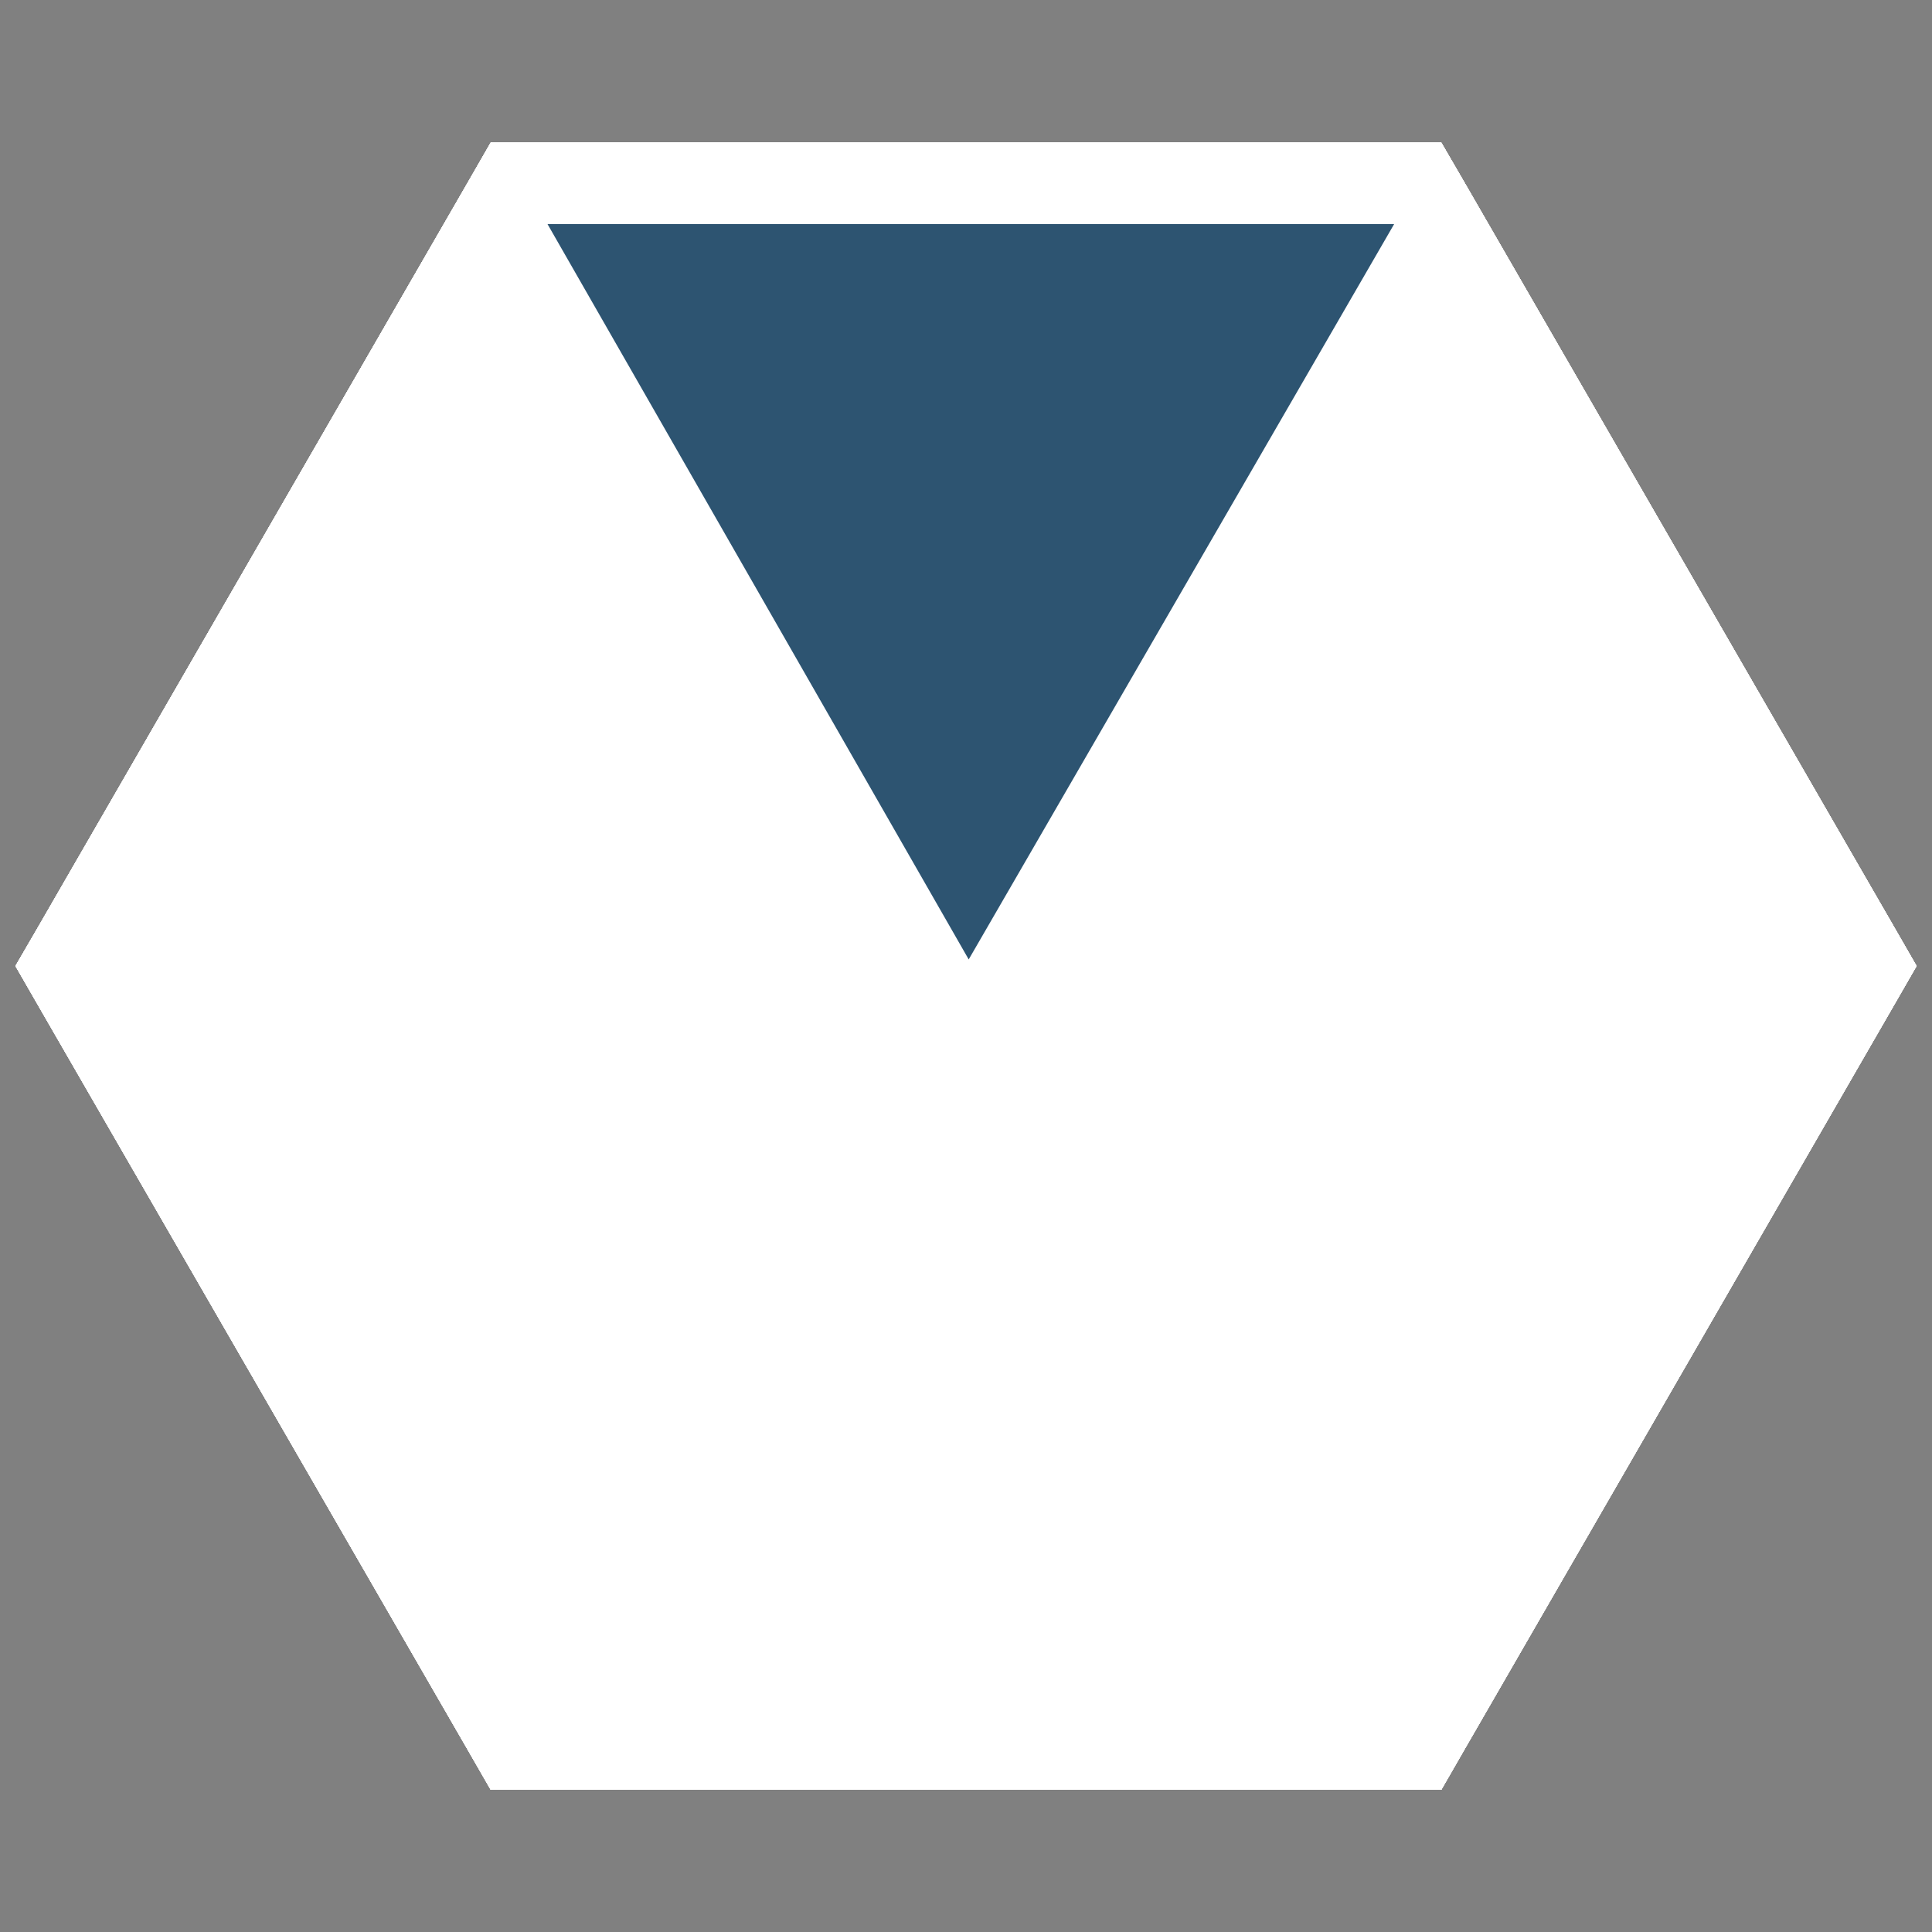 <?xml version="1.0" encoding="utf-8"?>
<!-- Generator: Adobe Illustrator 19.0.0, SVG Export Plug-In . SVG Version: 6.00 Build 0)  -->
<svg version="1.1" id="Calque_1" xmlns="http://www.w3.org/2000/svg" xmlns:xlink="http://www.w3.org/1999/xlink" x="0px" y="0px"
	 viewBox="0 0 500 500" enable-background="new 0 0 500 500" xml:space="preserve">
<rect x="0" y="0" width="500" height="500" fill="#808080" stroke="none"/>
<g id="XMLID_704_">
	<g id="XMLID_750_">
		<polygon fill="#FFFFFF" points="133.1,452.5 16.2,250 133.1,47.5 366.9,47.5 483.8,250 366.9,452.5 		"/>
		<path fill="#FFFFFF" d="M360.8,58l110.8,192L360.8,442H139.2L28.4,250L139.2,58H360.8 M373,36.9h-12.2H139.2H127l-6.1,10.6
			l-110.8,192L4,250l6.1,10.6l110.8,192l6.1,10.6h12.2h221.6H373l6.1-10.6l110.8-192L496,250l-6.1-10.6l-110.8-192L373,36.9
			L373,36.9z"/>
	</g>
	<polygon id="XMLID_748_" fill="#D9D9D9" points="251.7,250 250.7,248.3 249.7,250 	"/>
	<polygon id="XMLID_746_" fill="#994E8F" points="250.7,248.3 141.7,58 139.2,58 28.4,250 249.7,250 	"/>
</g>
<g id="XMLID_705_">
	<g id="XMLID_742_">
		<polygon fill="#FFFFFF" points="133.1,452.5 16.2,250 133.1,47.5 366.9,47.5 483.8,250 366.9,452.5 		"/>
		<path fill="#FFFFFF" d="M360.8,58l110.8,192L360.8,442H139.2L28.4,250L139.2,58H360.8 M373,36.9h-12.2H139.2H127l-6.1,10.6
			l-110.8,192L4,250l6.1,10.6l110.8,192l6.1,10.6h12.2h221.6H373l6.1-10.6l110.8-192L496,250l-6.1-10.6l-110.8-192L373,36.9
			L373,36.9z"/>
	</g>
	<polygon id="XMLID_740_" fill="#D9D9D9" points="251.7,250 250.7,248.3 249.7,250 	"/>
	<polygon id="XMLID_735_" fill="#F09F68" points="28.4,250 138.9,441.5 249.7,250 	"/>
</g>
<g id="XMLID_706_">
	<g id="XMLID_734_">
		<polygon fill="#FFFFFF" points="133.1,452.5 16.2,250 133.1,47.5 366.9,47.5 483.8,250 366.9,452.5 		"/>
		<path fill="#FFFFFF" d="M360.8,58l110.8,192L360.8,442H139.2L28.4,250L139.2,58H360.8 M373,36.9h-12.2H139.2H127l-6.1,10.6
			l-110.8,192L4,250l6.1,10.6l110.8,192l6.1,10.6h12.2h221.6H373l6.1-10.6l110.8-192L496,250l-6.1-10.6l-110.8-192L373,36.9
			L373,36.9z"/>
	</g>
	<polygon id="XMLID_732_" fill="#D9D9D9" points="251.7,250 250.7,248.3 249.7,250 	"/>
	<polygon id="XMLID_728_" fill="#5EAFB3" points="249.7,250 138.9,441.5 139.2,442 360.8,442 361.3,441.2 251.7,250 	"/>
</g>
<g id="XMLID_703_">
	<g id="XMLID_702_">
		<polygon fill="#FFFFFF" points="133.1,452.5 16.2,250 133.1,47.5 366.9,47.5 483.8,250 366.9,452.5 		"/>
		<path fill="#FFFFFF" d="M360.8,58l110.8,192L360.8,442H139.2L28.4,250L139.2,58H360.8 M373,36.9h-12.2H139.2H127l-6.1,10.6
			l-110.8,192L4,250l6.1,10.6l110.8,192l6.1,10.6h12.2h221.6H373l6.1-10.6l110.8-192L496,250l-6.1-10.6l-110.8-192L373,36.9
			L373,36.9z"/>
	</g>
	<polygon id="XMLID_710_" fill="#D9D9D9" points="251.7,250 250.7,248.3 249.7,250 	"/>
	<polygon id="XMLID_717_" fill="#573768" points="361.3,441.2 471.6,250 251.7,250 	"/>
</g>
<g id="XMLID_708_">
	<g id="XMLID_715_">
		<polygon fill="#FFFFFF" points="133.1,452.5 16.2,250 133.1,47.5 366.9,47.5 483.8,250 366.9,452.5 		"/>
		<path fill="#FFFFFF" d="M360.8,58l110.8,192L360.8,442H139.2L28.4,250L139.2,58H360.8 M373,36.9h-12.2H139.2H127l-6.1,10.6
			l-110.8,192L4,250l6.1,10.6l110.8,192l6.1,10.6h12.2h221.6H373l6.1-10.6l110.8-192L496,250l-6.1-10.6l-110.8-192L373,36.9
			L373,36.9z"/>
	</g>
	<polygon id="XMLID_713_" fill="#BE2E5A" points="251.7,250 471.6,250 360.8,58 360.8,58 250.7,248.3 	"/>
	<polygon id="XMLID_711_" fill="#D9D9D9" points="251.7,250 250.7,248.3 249.7,250 	"/>
</g>
<g id="XMLID_1_">
	<g id="XMLID_3_">
		<polygon fill="#FFFFFF" points="133.1,452.5 16.2,250 133.1,47.5 366.9,47.5 483.8,250 366.9,452.5 		"/>
		<path fill="#FFFFFF" d="M360.8,58l110.8,192L360.8,442H139.2L28.4,250L139.2,58H360.8 M373,36.9h-12.2H139.2H127l-6.1,10.6
			l-110.8,192L4,250l6.1,10.6l110.8,192l6.1,10.6h12.2h221.6H373l6.1-10.6l110.8-192L496,250l-6.1-10.6l-110.8-192L373,36.9
			L373,36.9z"/>
	</g>
	<polygon id="XMLID_2_" fill="#2D5471" points="250.7,248.3 360.8,58 141.7,58 	"/>
</g>
</svg>
